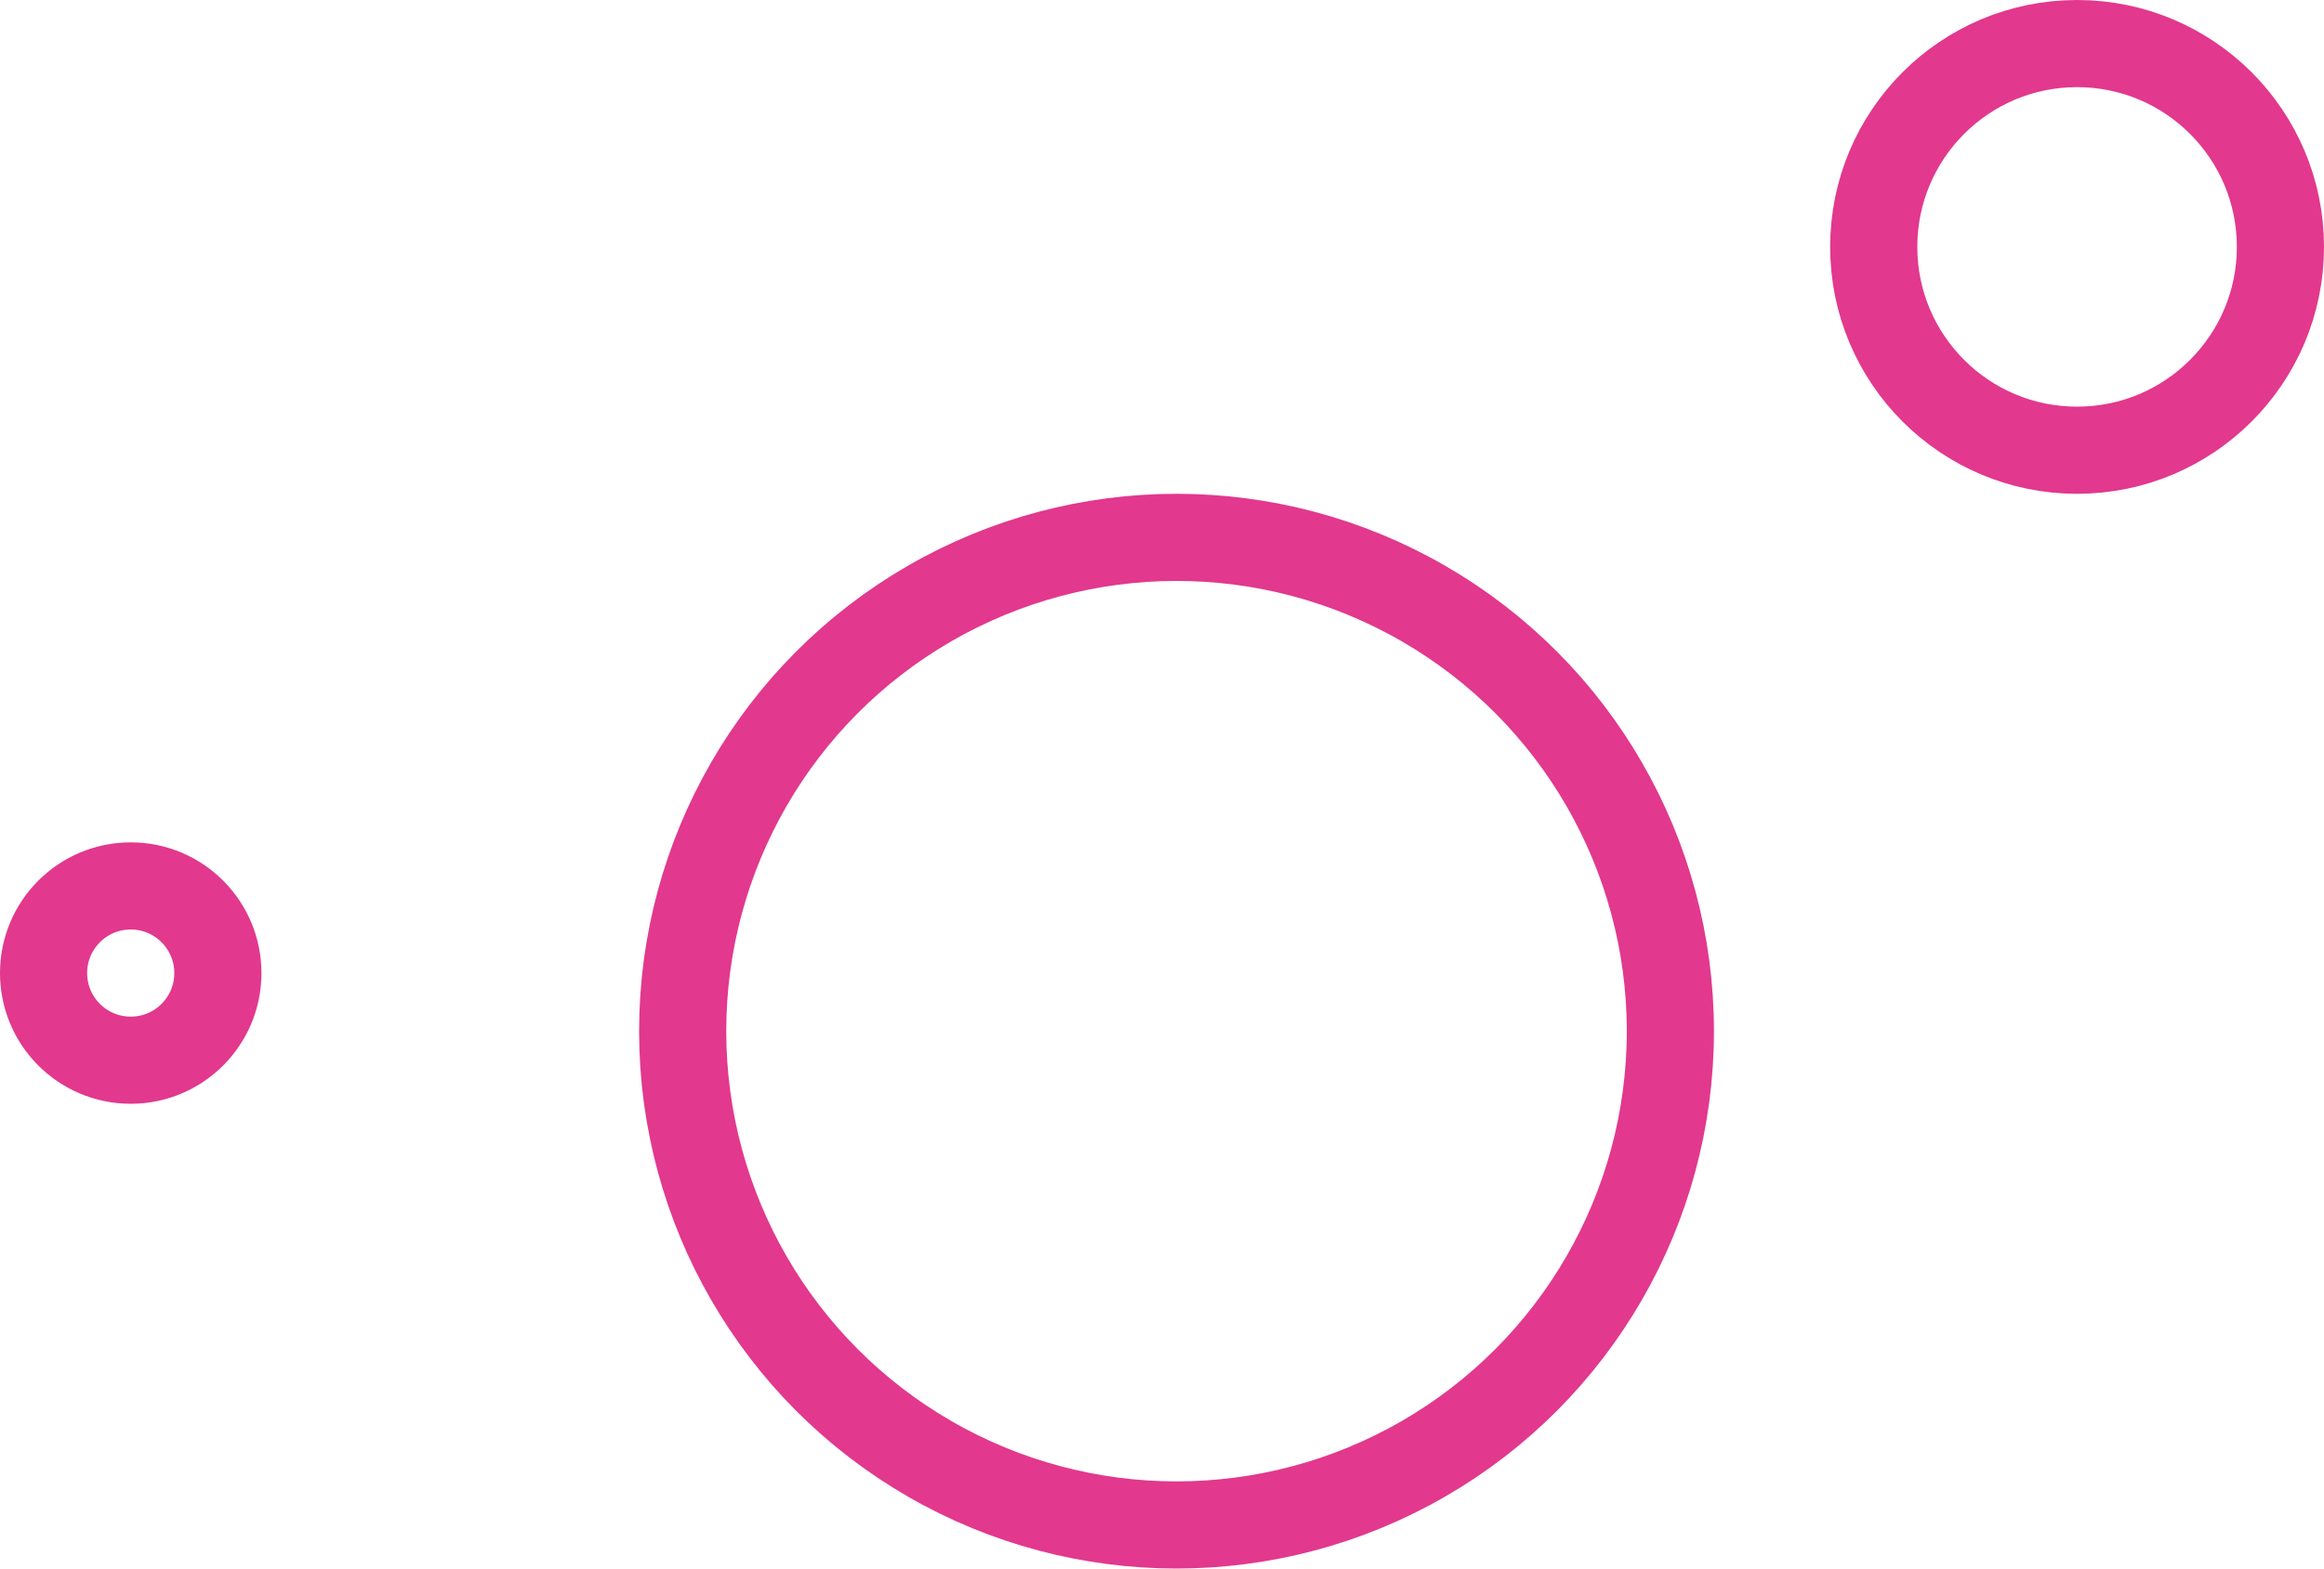 <svg width="80" height="54" viewBox="0 0 80 54" fill="none" xmlns="http://www.w3.org/2000/svg">
<circle cx="71.5" cy="8.5" r="7" stroke="#E2388D" stroke-width="3"/>
<circle cx="40.5" cy="35.5" r="17" stroke="#E2388D" stroke-width="3"/>
<circle cx="4.5" cy="33.5" r="3" stroke="#E2388D" stroke-width="3"/>
</svg>
